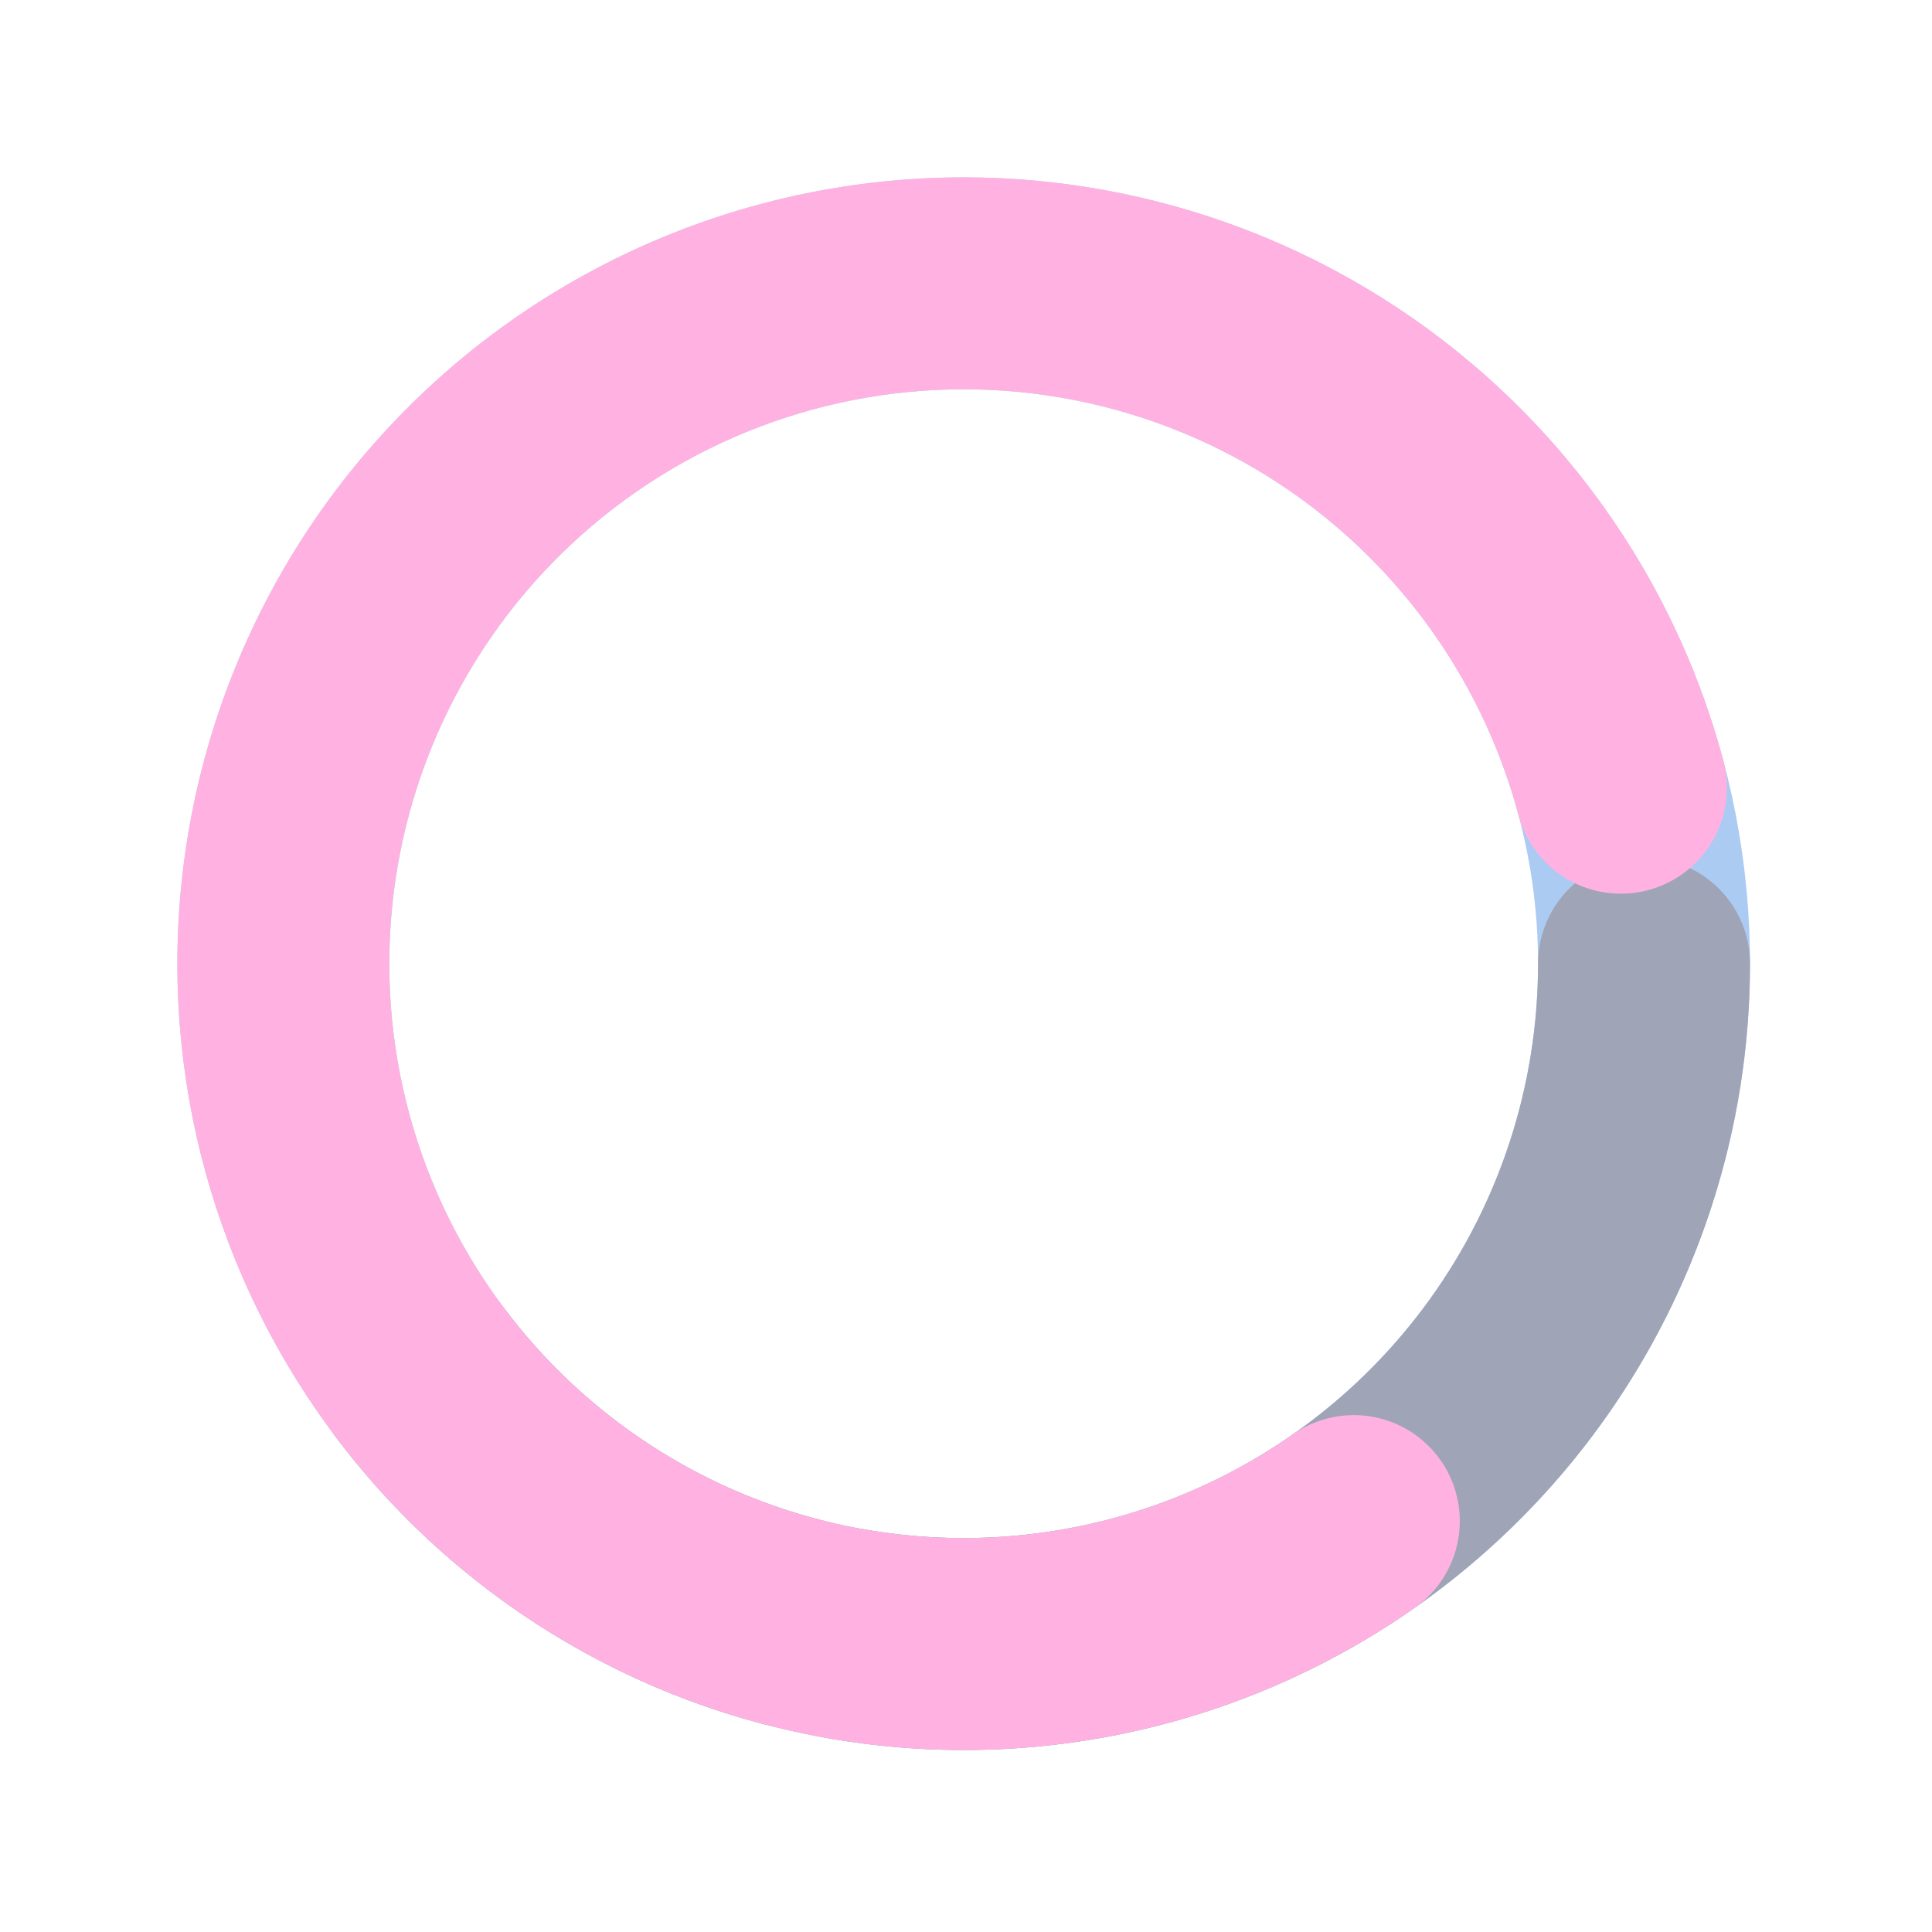 <svg width="237" height="237" viewBox="0 0 237 237" fill="none" xmlns="http://www.w3.org/2000/svg">
<g opacity="0.4">
<path d="M96.615 198.832C75.538 193.184 57.511 179.507 46.396 160.729C35.281 141.951 31.962 119.567 37.15 98.372C42.339 77.177 55.622 58.857 74.154 47.336C92.686 35.816 114.993 32.012 136.295 36.739C157.598 41.466 176.202 54.348 188.122 72.625C200.043 90.903 204.33 113.122 200.067 134.522C195.804 155.922 183.329 174.802 165.315 187.116C147.301 199.43 125.18 204.2 103.692 200.402" stroke="#2E7DE1" stroke-width="26" stroke-linecap="round"/>
<path d="M201.676 118.216C201.676 135.717 196.175 152.774 185.95 166.977C175.726 181.18 161.295 191.81 144.699 197.363C128.103 202.916 110.181 203.111 93.468 197.922C76.755 192.733 62.096 182.421 51.563 168.444" stroke="#0F1B48" stroke-width="26" stroke-linecap="round"/>
<path d="M166.073 186.592C151.531 196.77 134.124 202.046 116.379 201.656C98.634 201.265 81.476 195.227 67.396 184.419C53.317 173.611 43.05 158.597 38.087 141.555C33.123 124.514 33.722 106.335 39.795 89.657C45.869 72.979 57.102 58.672 71.862 48.814C86.621 38.956 104.14 34.06 121.872 34.837C139.604 35.615 156.627 42.025 170.467 53.137C184.307 64.249 194.245 79.484 198.836 96.63" stroke="#FF3EB3" stroke-width="26" stroke-linecap="round"/>
</g>
</svg>
